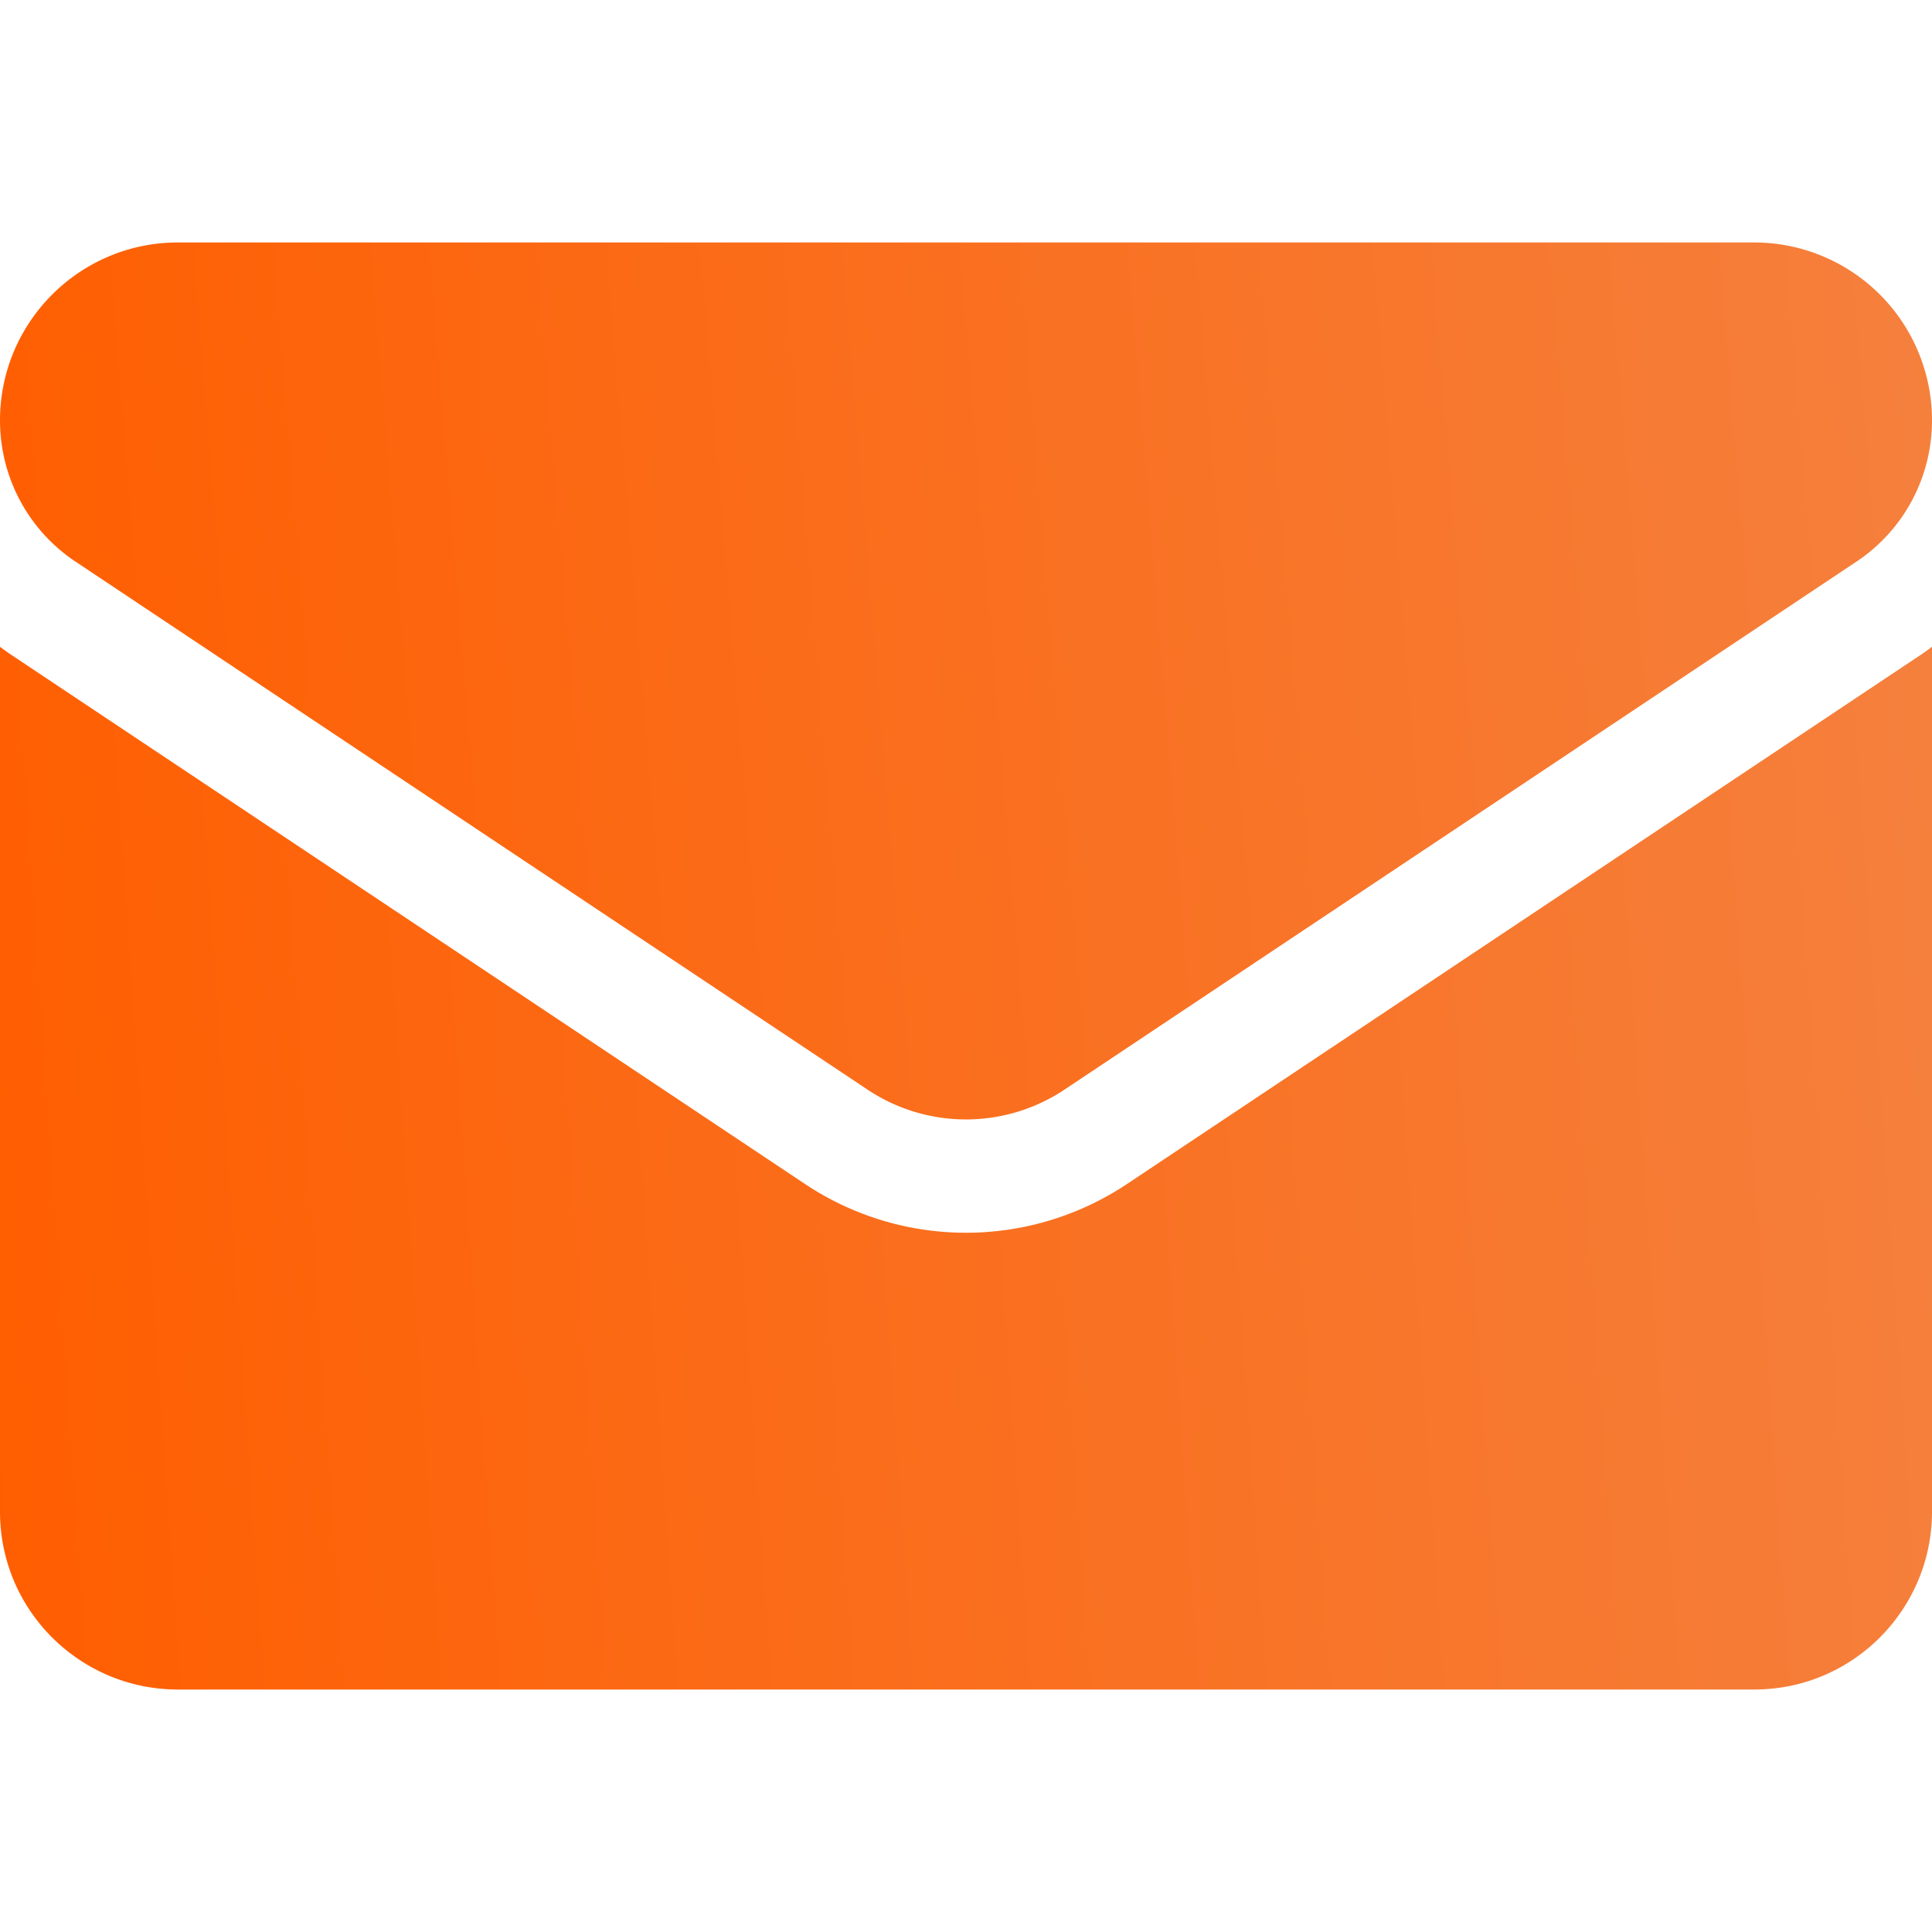 <svg width="24" height="24" fill="none" xmlns="http://www.w3.org/2000/svg"><g clip-path="url(#a)"><path d="M14.006 14.704a3.605 3.605 0 0 1-4.012 0L.16 8.148A3.57 3.57 0 0 1 0 8.035v10.743c0 1.232 1 2.21 2.21 2.21h19.58c1.232 0 2.21-1 2.21-2.21V8.034c-.052.04-.105.078-.16.114l-9.834 6.556Z" fill="url(#b)"/><path d="m.94 6.978 9.834 6.556a2.206 2.206 0 0 0 2.452 0l9.834-6.556c.589-.392.94-1.049.94-1.757a2.21 2.21 0 0 0-2.209-2.209H2.21C.99 3.012 0 4.003 0 5.222c0 .707.351 1.364.94 1.756Z" fill="url(#c)"/></g><defs><linearGradient id="b" x1="24" y1="8.034" x2="-.775" y2="9.743" gradientUnits="userSpaceOnUse"><stop stop-color="#F5803D"/><stop offset="1" stop-color="#FF5E00"/></linearGradient><linearGradient id="c" x1="24" y1="3.012" x2="-.727" y2="5.04" gradientUnits="userSpaceOnUse"><stop stop-color="#F5803D"/><stop offset="1" stop-color="#FF5E00"/></linearGradient><clipPath id="a"><path fill="#fff" d="M0 0h24v24H0z"/></clipPath></defs></svg>